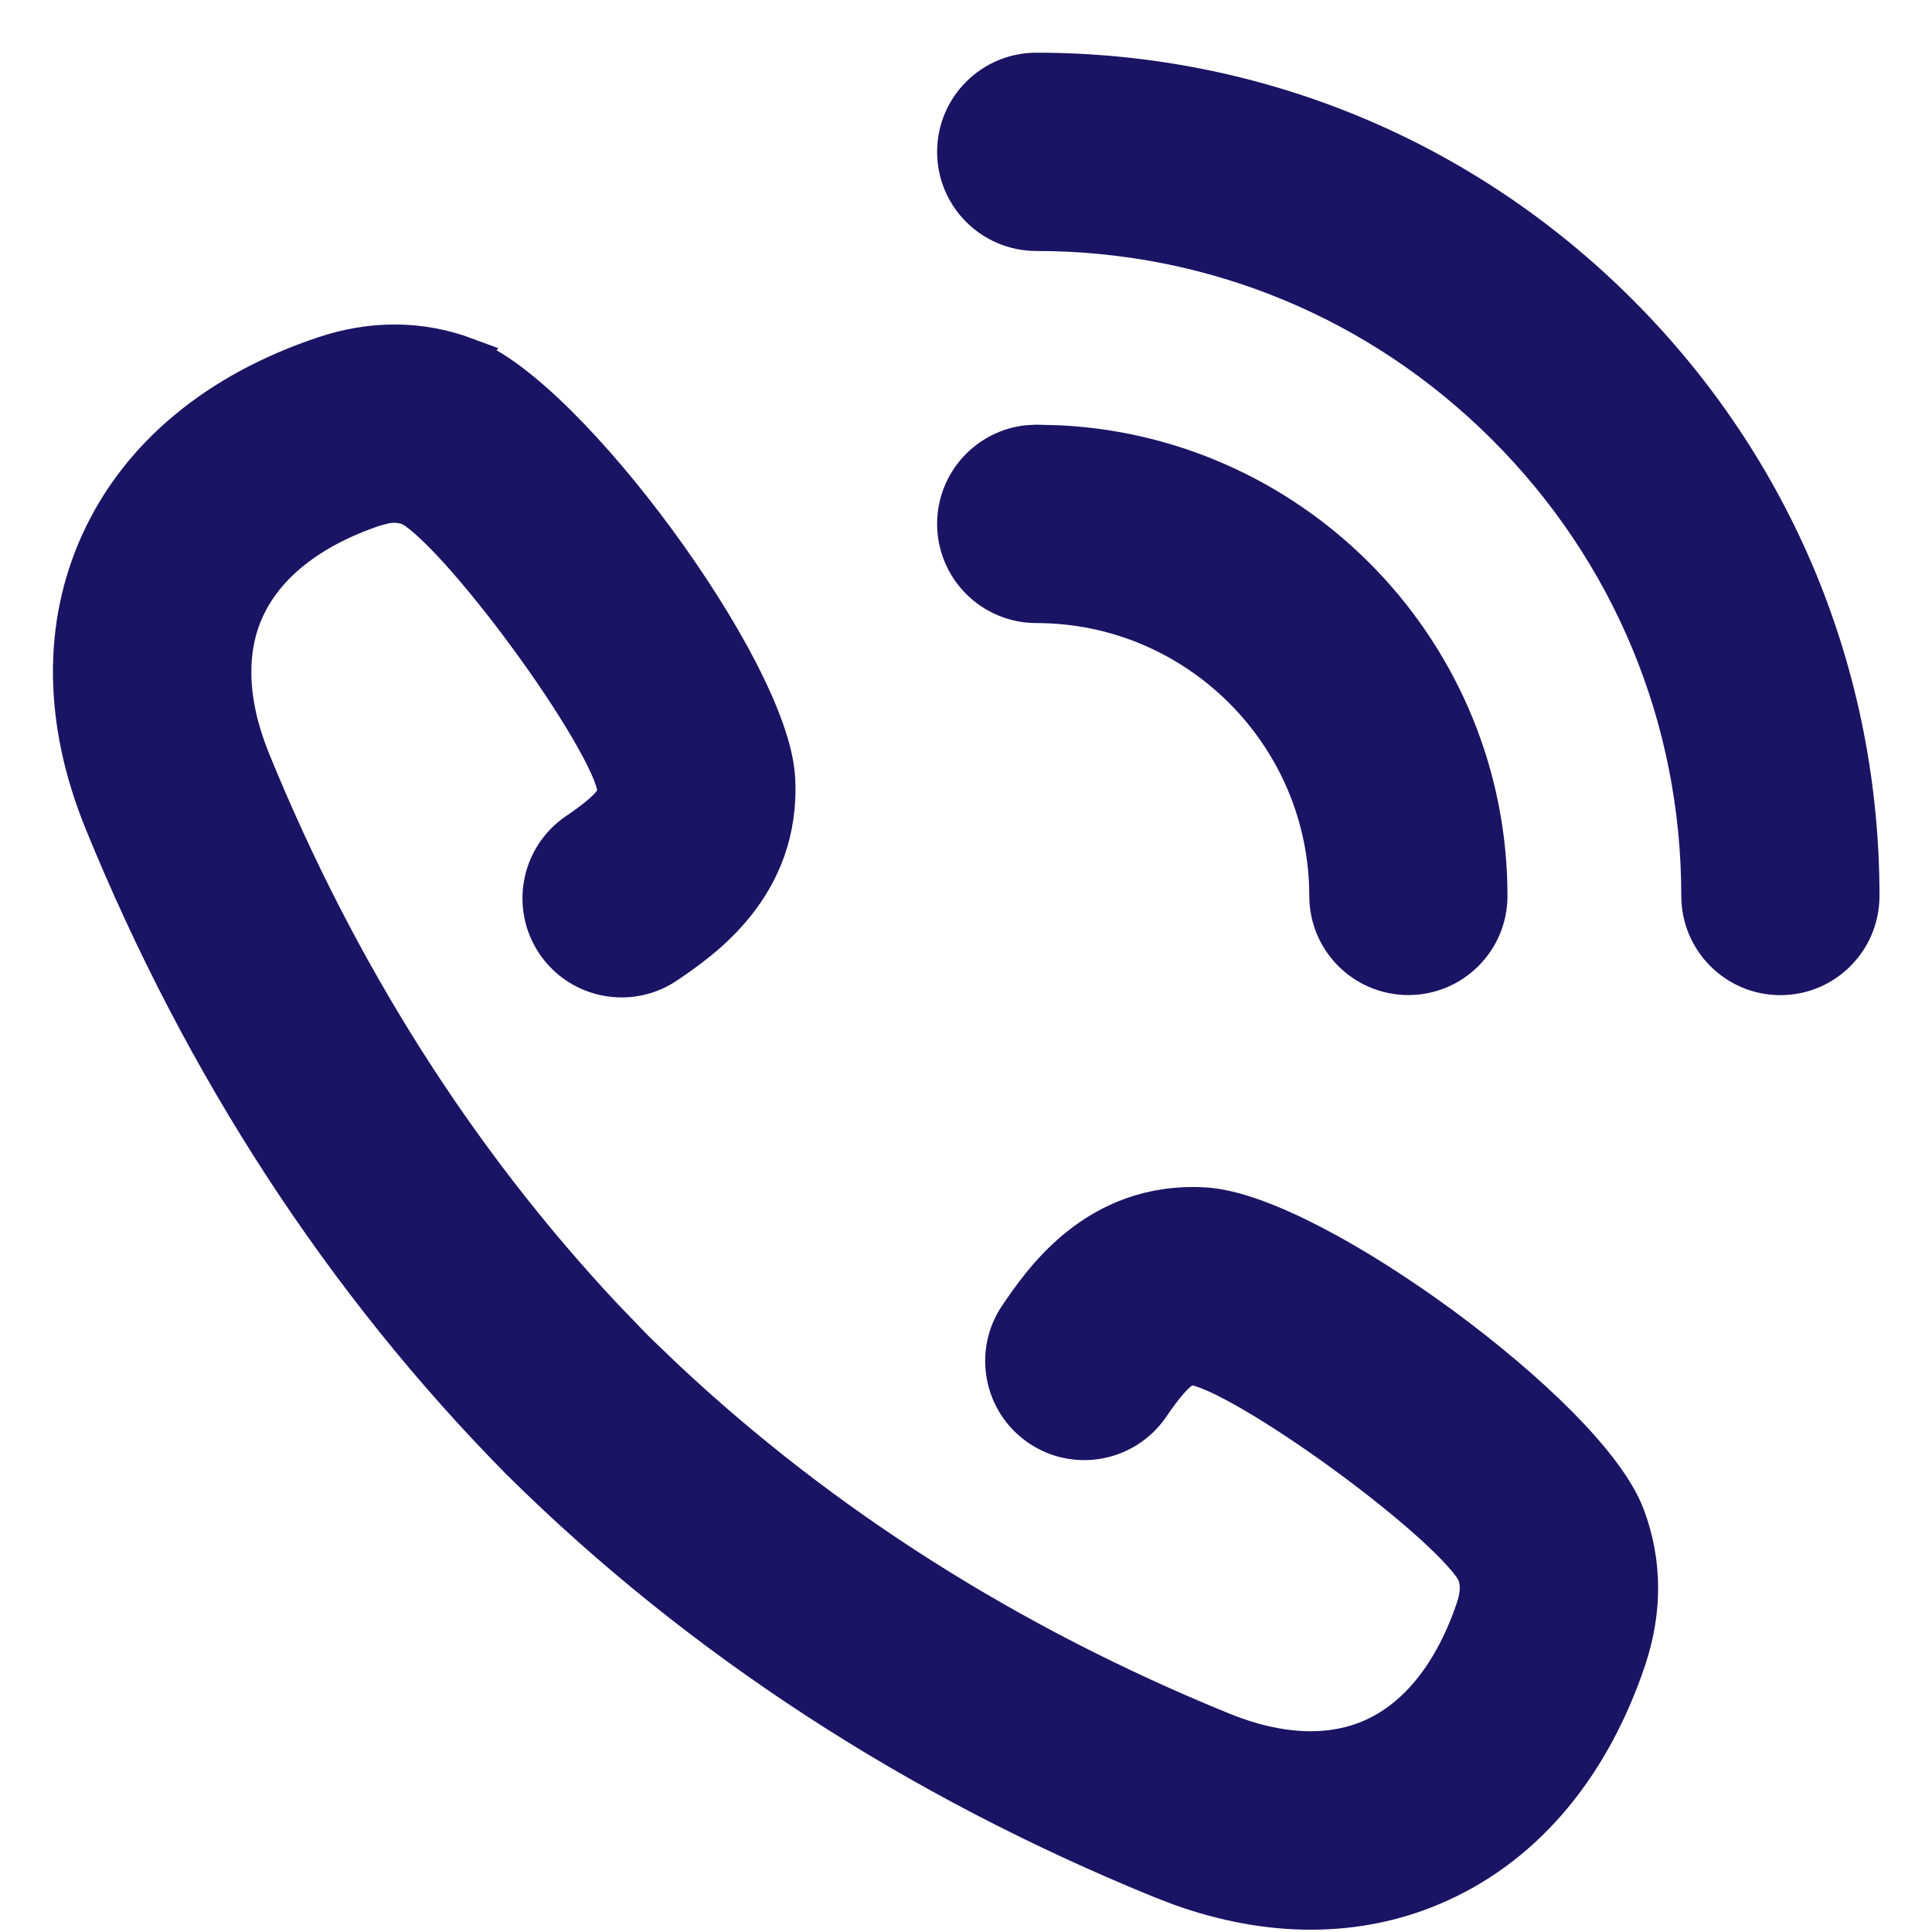 <svg width="22" height="22" viewBox="0 0 22 22" fill="none" xmlns="http://www.w3.org/2000/svg">
<path d="M11.801 0.8C14.312 0.8 16.674 1.778 18.45 3.554C20.225 5.329 21.202 7.691 21.202 10.202C21.202 10.715 20.787 11.132 20.274 11.132C19.76 11.132 19.345 10.715 19.345 10.202C19.345 8.187 18.56 6.293 17.135 4.868C15.71 3.443 13.816 2.658 11.801 2.658C11.288 2.658 10.871 2.242 10.871 1.729C10.871 1.216 11.288 0.8 11.801 0.8Z" fill="#1B1464" stroke="#1B1464" stroke-width="0.4"/>
<path d="M12.067 5.043C14.792 5.182 16.966 7.443 16.966 10.202C16.966 10.715 16.55 11.131 16.037 11.131C15.524 11.131 15.109 10.715 15.109 10.202C15.108 8.379 13.624 6.895 11.801 6.895H11.8C11.287 6.894 10.872 6.479 10.871 5.966V5.965C10.872 5.484 11.237 5.089 11.705 5.041L11.801 5.036L12.067 5.043Z" fill="#1B1464" stroke="#1B1464" stroke-width="0.4"/>
<path d="M3.675 4.034C4.233 3.846 4.787 3.848 5.314 4.044L5.313 4.045C5.627 4.161 5.998 4.455 6.366 4.821C6.741 5.193 7.134 5.66 7.494 6.15C7.853 6.639 8.182 7.156 8.426 7.626C8.665 8.089 8.837 8.532 8.855 8.868V8.869C8.919 10.106 7.995 10.729 7.602 10.996C7.179 11.285 6.601 11.177 6.311 10.753C6.022 10.329 6.131 9.751 6.554 9.461C6.786 9.303 6.898 9.203 6.953 9.129C6.995 9.073 7.001 9.035 6.999 8.974C6.992 8.927 6.967 8.844 6.914 8.726C6.86 8.606 6.784 8.464 6.691 8.305C6.506 7.988 6.257 7.616 5.992 7.255C5.727 6.894 5.448 6.546 5.202 6.275C5.079 6.139 4.965 6.025 4.868 5.938C4.77 5.851 4.7 5.803 4.658 5.784C4.573 5.753 4.487 5.744 4.382 5.764L4.266 5.795C3.527 6.044 3.036 6.447 2.811 6.938C2.598 7.402 2.608 7.991 2.878 8.654C3.862 11.069 5.211 13.196 6.888 14.986L7.228 15.339C7.23 15.341 7.232 15.343 7.234 15.345L7.236 15.348L7.582 15.68C9.373 17.361 11.503 18.712 13.923 19.698C14.585 19.968 15.174 19.978 15.638 19.765C16.13 19.54 16.532 19.049 16.781 18.309C16.835 18.147 16.834 18.032 16.793 17.917C16.774 17.876 16.726 17.805 16.638 17.707C16.552 17.61 16.437 17.497 16.302 17.374C16.03 17.128 15.682 16.849 15.32 16.584C14.958 16.319 14.586 16.071 14.268 15.885C14.109 15.792 13.966 15.716 13.846 15.662C13.727 15.609 13.644 15.582 13.595 15.575C13.54 15.574 13.503 15.582 13.447 15.623C13.374 15.678 13.272 15.79 13.114 16.022C12.824 16.445 12.246 16.554 11.823 16.265C11.399 15.975 11.291 15.396 11.581 14.973C11.849 14.581 12.472 13.656 13.705 13.72H13.706C14.043 13.738 14.487 13.91 14.95 14.15C15.421 14.394 15.937 14.724 16.427 15.083C16.916 15.443 17.384 15.836 17.757 16.211C18.122 16.58 18.417 16.951 18.533 17.265C18.728 17.79 18.73 18.343 18.543 18.901V18.902C18.136 20.109 17.404 21 16.413 21.454C15.948 21.668 15.447 21.774 14.925 21.774C14.442 21.774 13.942 21.682 13.438 21.502L13.222 21.419C10.422 20.278 7.967 18.68 5.93 16.67V16.669L5.914 16.654C3.9 14.615 2.3 12.159 1.157 9.355V9.354C0.701 8.232 0.681 7.126 1.122 6.163C1.576 5.172 2.468 4.44 3.675 4.034Z" fill="#1B1464" stroke="#1B1464" stroke-width="0.4"/>
</svg>
